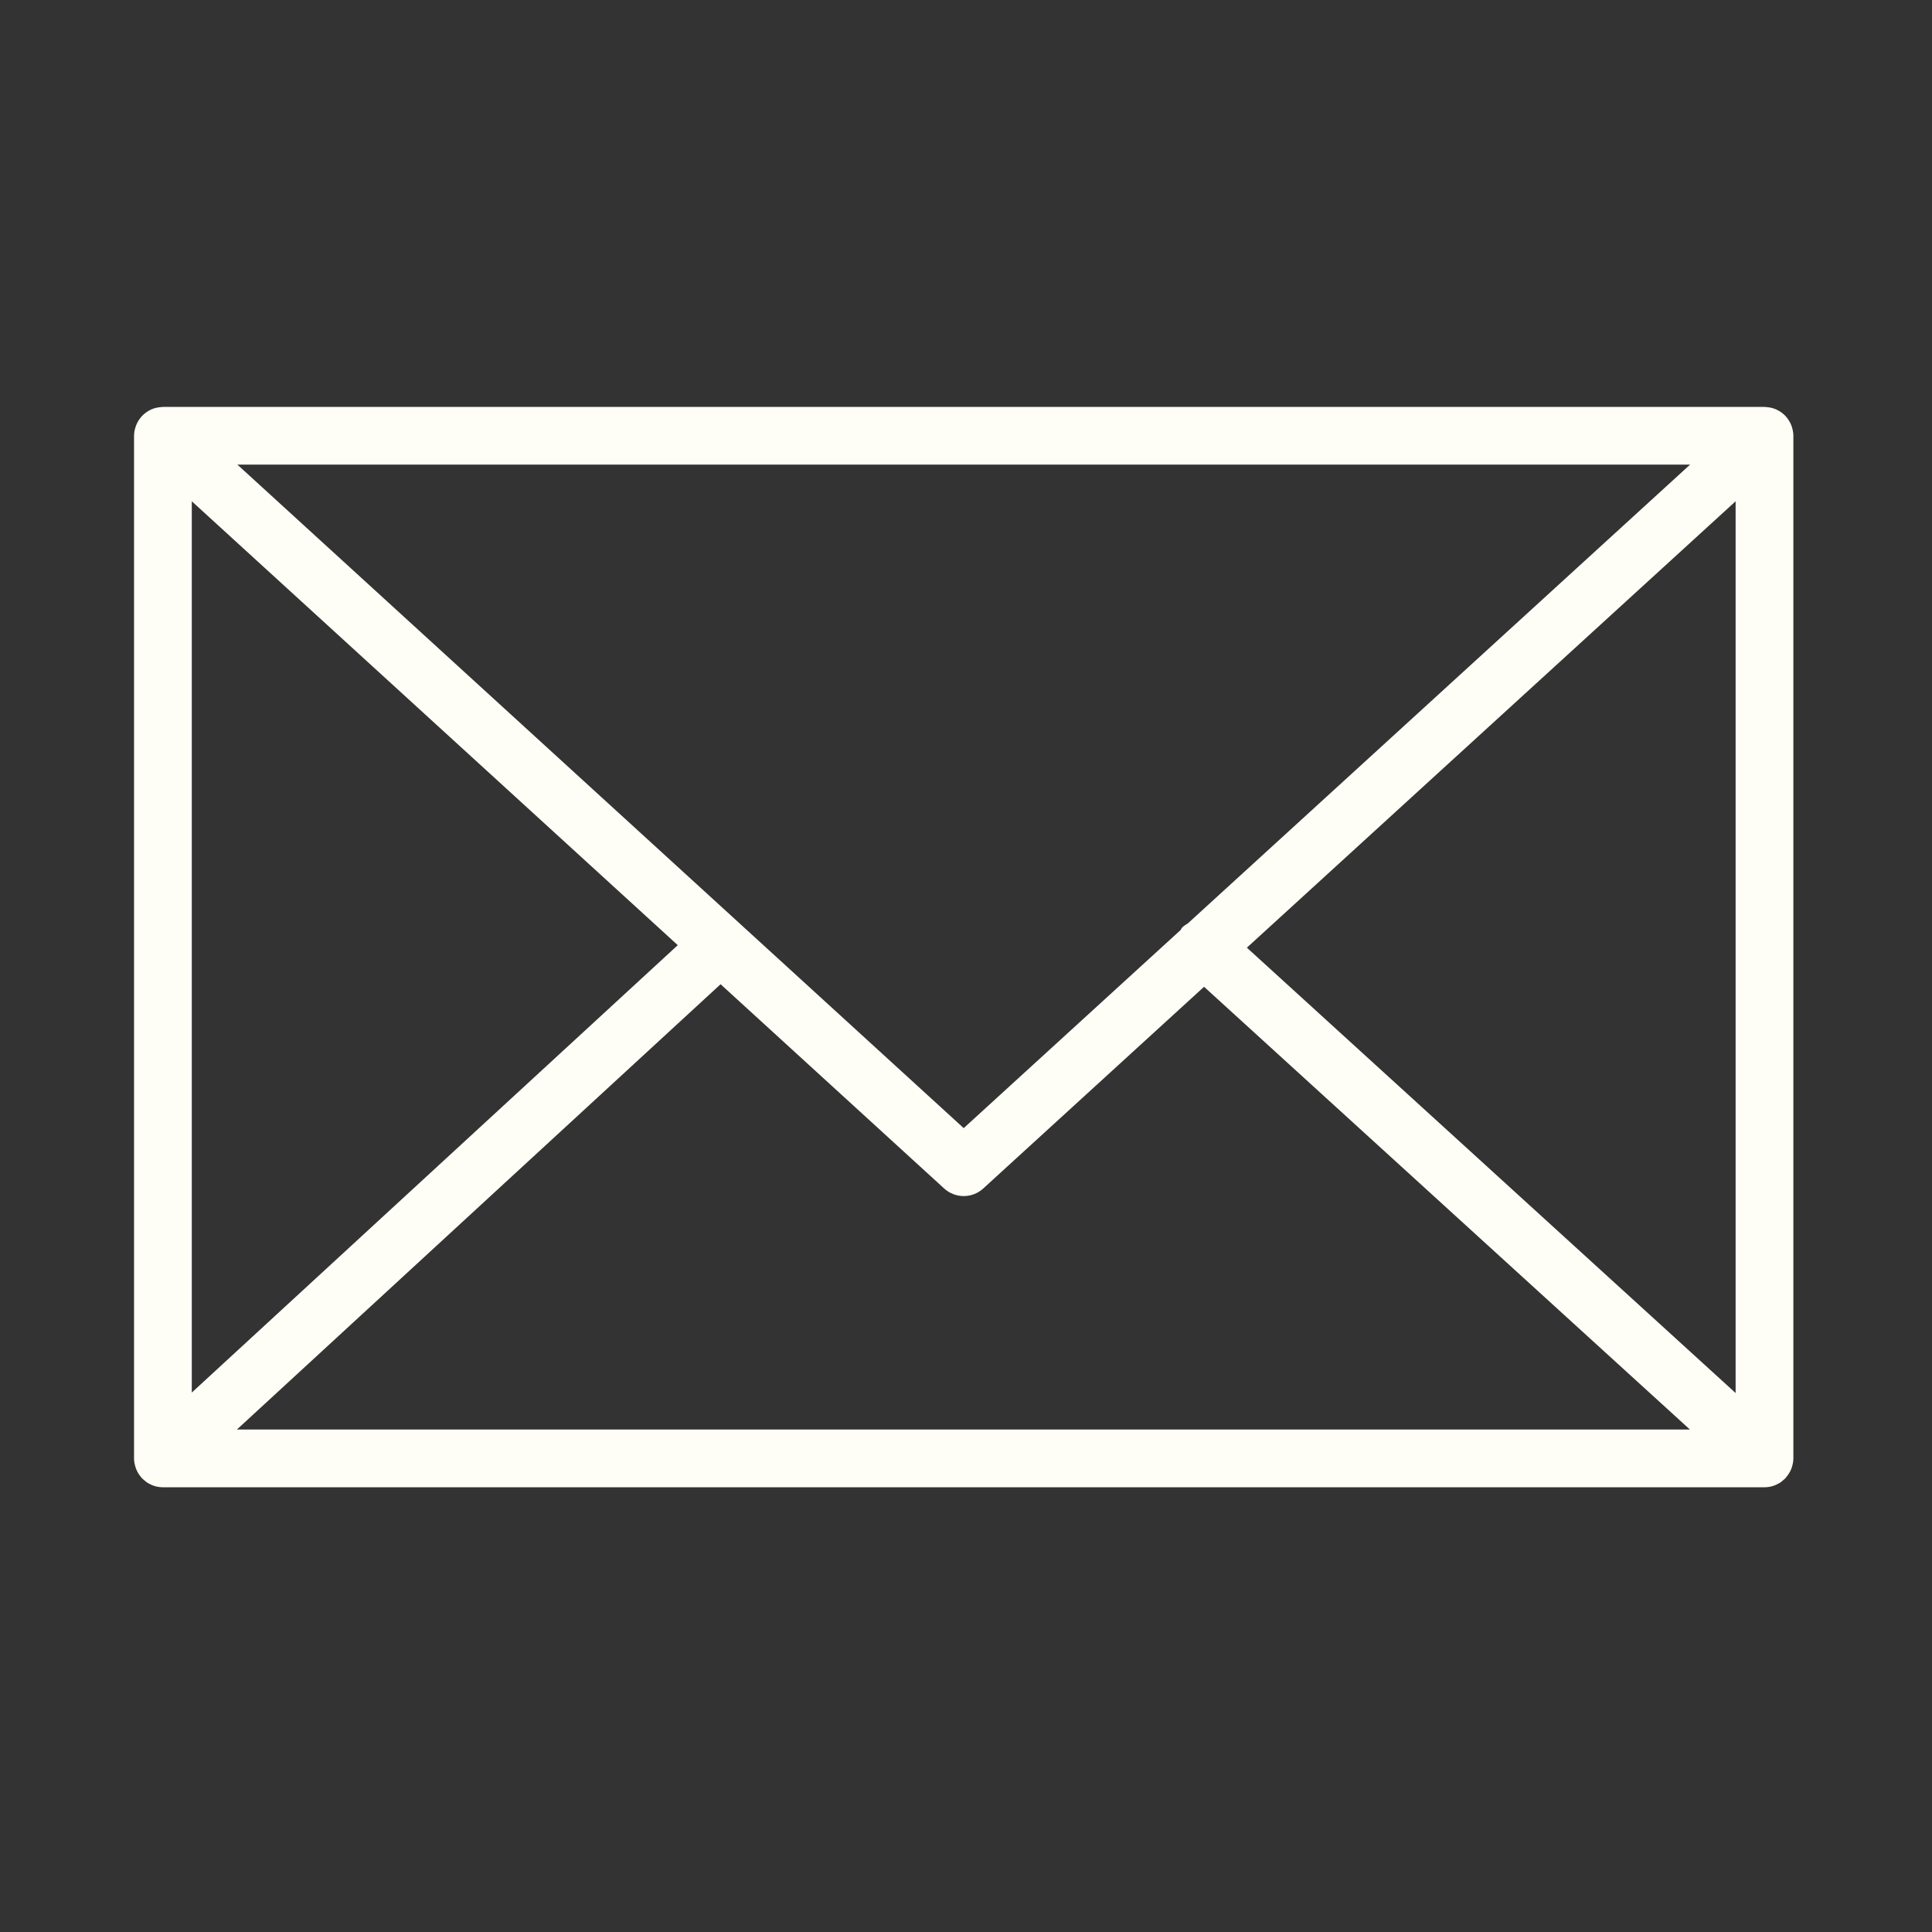 <?xml version="1.0" encoding="UTF-8"?> <svg xmlns="http://www.w3.org/2000/svg" viewBox="0 0 37.00 37.00" data-guides="{&quot;vertical&quot;:[],&quot;horizontal&quot;:[]}"><rect x="0" y="0" width="37.00" height="37.00" fill="#333333" stroke="none"/><defs></defs><path fill="#fefef7" stroke="" fill-opacity="1" stroke-width="4" stroke-opacity="0" id="tSvg1371e1cea8" title="Path 2" d="M34.316 28.099C34.333 28.045 34.345 27.989 34.345 27.93C34.345 21.402 34.345 14.873 34.345 8.345C34.345 8.286 34.333 8.229 34.316 8.175C34.313 8.168 34.311 8.16 34.309 8.153C34.285 8.09 34.25 8.033 34.207 7.983C34.204 7.98 34.203 7.976 34.2 7.973C34.199 7.971 34.196 7.97 34.195 7.968C34.148 7.919 34.093 7.879 34.032 7.849C34.027 7.847 34.023 7.844 34.018 7.842C33.96 7.816 33.897 7.801 33.83 7.796C33.823 7.796 33.817 7.795 33.81 7.795C33.804 7.794 33.799 7.793 33.792 7.793C23.568 7.793 13.344 7.793 3.12 7.793C3.114 7.793 3.108 7.794 3.102 7.795C3.096 7.795 3.09 7.796 3.084 7.796C3.017 7.801 2.952 7.816 2.893 7.843C2.89 7.844 2.887 7.847 2.883 7.848C2.82 7.878 2.765 7.919 2.718 7.969C2.716 7.971 2.714 7.971 2.712 7.973C2.709 7.976 2.709 7.98 2.706 7.983C2.662 8.033 2.627 8.09 2.604 8.153C2.601 8.16 2.599 8.168 2.597 8.175C2.579 8.229 2.567 8.286 2.567 8.346C2.567 14.874 2.567 21.402 2.567 27.93C2.567 27.991 2.579 28.048 2.597 28.103C2.6 28.11 2.601 28.117 2.604 28.125C2.628 28.188 2.663 28.245 2.707 28.295C2.71 28.298 2.711 28.302 2.713 28.305C2.715 28.307 2.718 28.309 2.721 28.311C2.739 28.33 2.759 28.347 2.78 28.363C2.789 28.37 2.797 28.378 2.806 28.385C2.831 28.402 2.857 28.416 2.884 28.428C2.89 28.431 2.896 28.436 2.903 28.438C2.97 28.467 3.043 28.483 3.12 28.483C13.344 28.483 23.568 28.483 33.792 28.483C33.869 28.483 33.942 28.467 34.009 28.438C34.019 28.434 34.029 28.427 34.039 28.422C34.062 28.411 34.084 28.399 34.105 28.385C34.116 28.377 34.126 28.367 34.137 28.358C34.156 28.343 34.174 28.328 34.191 28.311C34.194 28.308 34.197 28.306 34.2 28.303C34.203 28.299 34.203 28.295 34.206 28.292C34.249 28.242 34.284 28.186 34.308 28.123C34.311 28.115 34.313 28.107 34.316 28.099ZM3.673 9.6C6.776 12.433 9.878 15.267 12.98 18.101C9.878 20.957 6.776 23.813 3.673 26.669C3.673 20.979 3.673 15.29 3.673 9.6ZM22.749 17.684C22.71 17.709 22.67 17.73 22.638 17.765C22.625 17.779 22.621 17.796 22.611 17.81C21.226 19.075 19.841 20.34 18.456 21.605C13.819 17.369 9.182 13.134 4.546 8.898C13.819 8.898 23.093 8.898 32.367 8.898C29.161 11.827 25.955 14.755 22.749 17.684ZM13.8 18.849C15.228 20.153 16.655 21.457 18.083 22.762C18.189 22.858 18.322 22.906 18.456 22.906C18.59 22.906 18.724 22.858 18.829 22.762C20.239 21.474 21.649 20.186 23.059 18.898C26.161 21.724 29.262 24.551 32.364 27.377C23.089 27.377 13.813 27.377 4.537 27.377C7.625 24.535 10.713 21.692 13.8 18.849ZM23.879 18.149C26.999 15.299 30.119 12.449 33.239 9.6C33.239 15.292 33.239 20.985 33.239 26.678C30.119 23.835 26.999 20.992 23.879 18.149Z"></path></svg> 